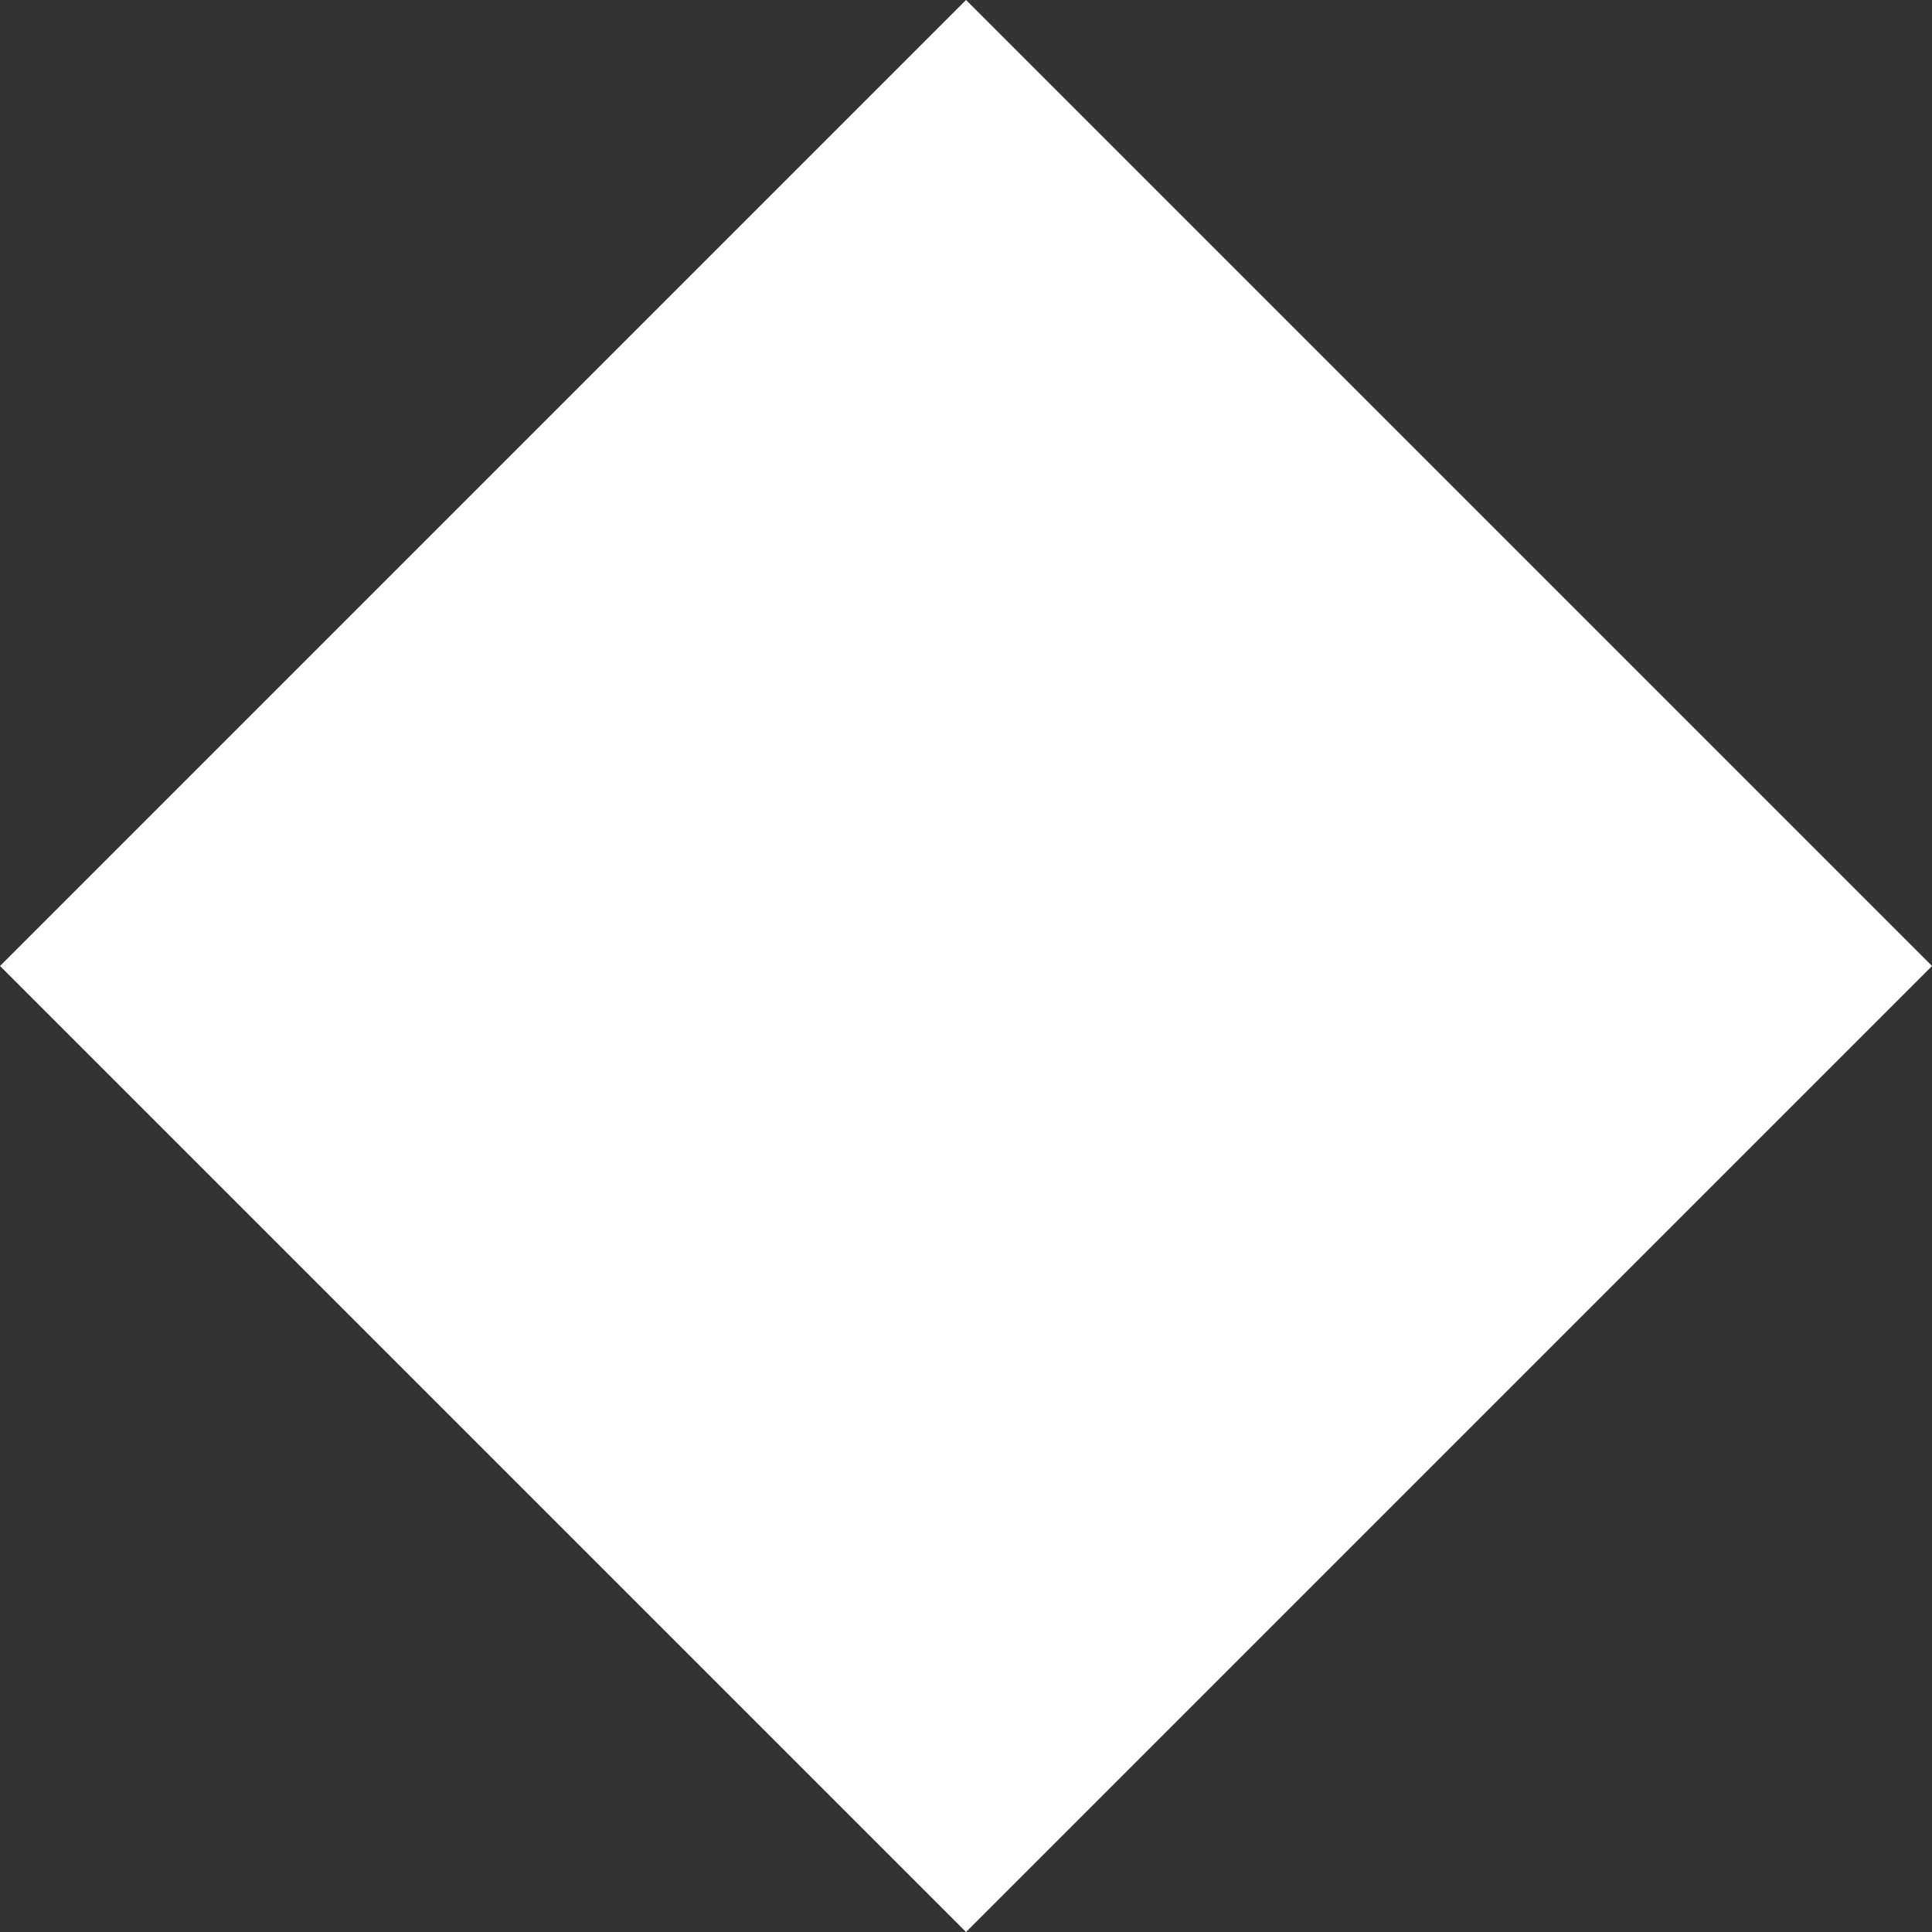 <?xml version="1.0" encoding="UTF-8"?>
<svg xmlns="http://www.w3.org/2000/svg" id="a" viewBox="0 0 28 28">
  <rect x="0" y="0" width="28" height="28" fill="#333333" stroke="none"/>
  <rect x="4.101" y="4.101" width="19.799" height="19.799" transform="translate(-5.799 14) rotate(-45)" fill="#fff"></rect>
</svg>
